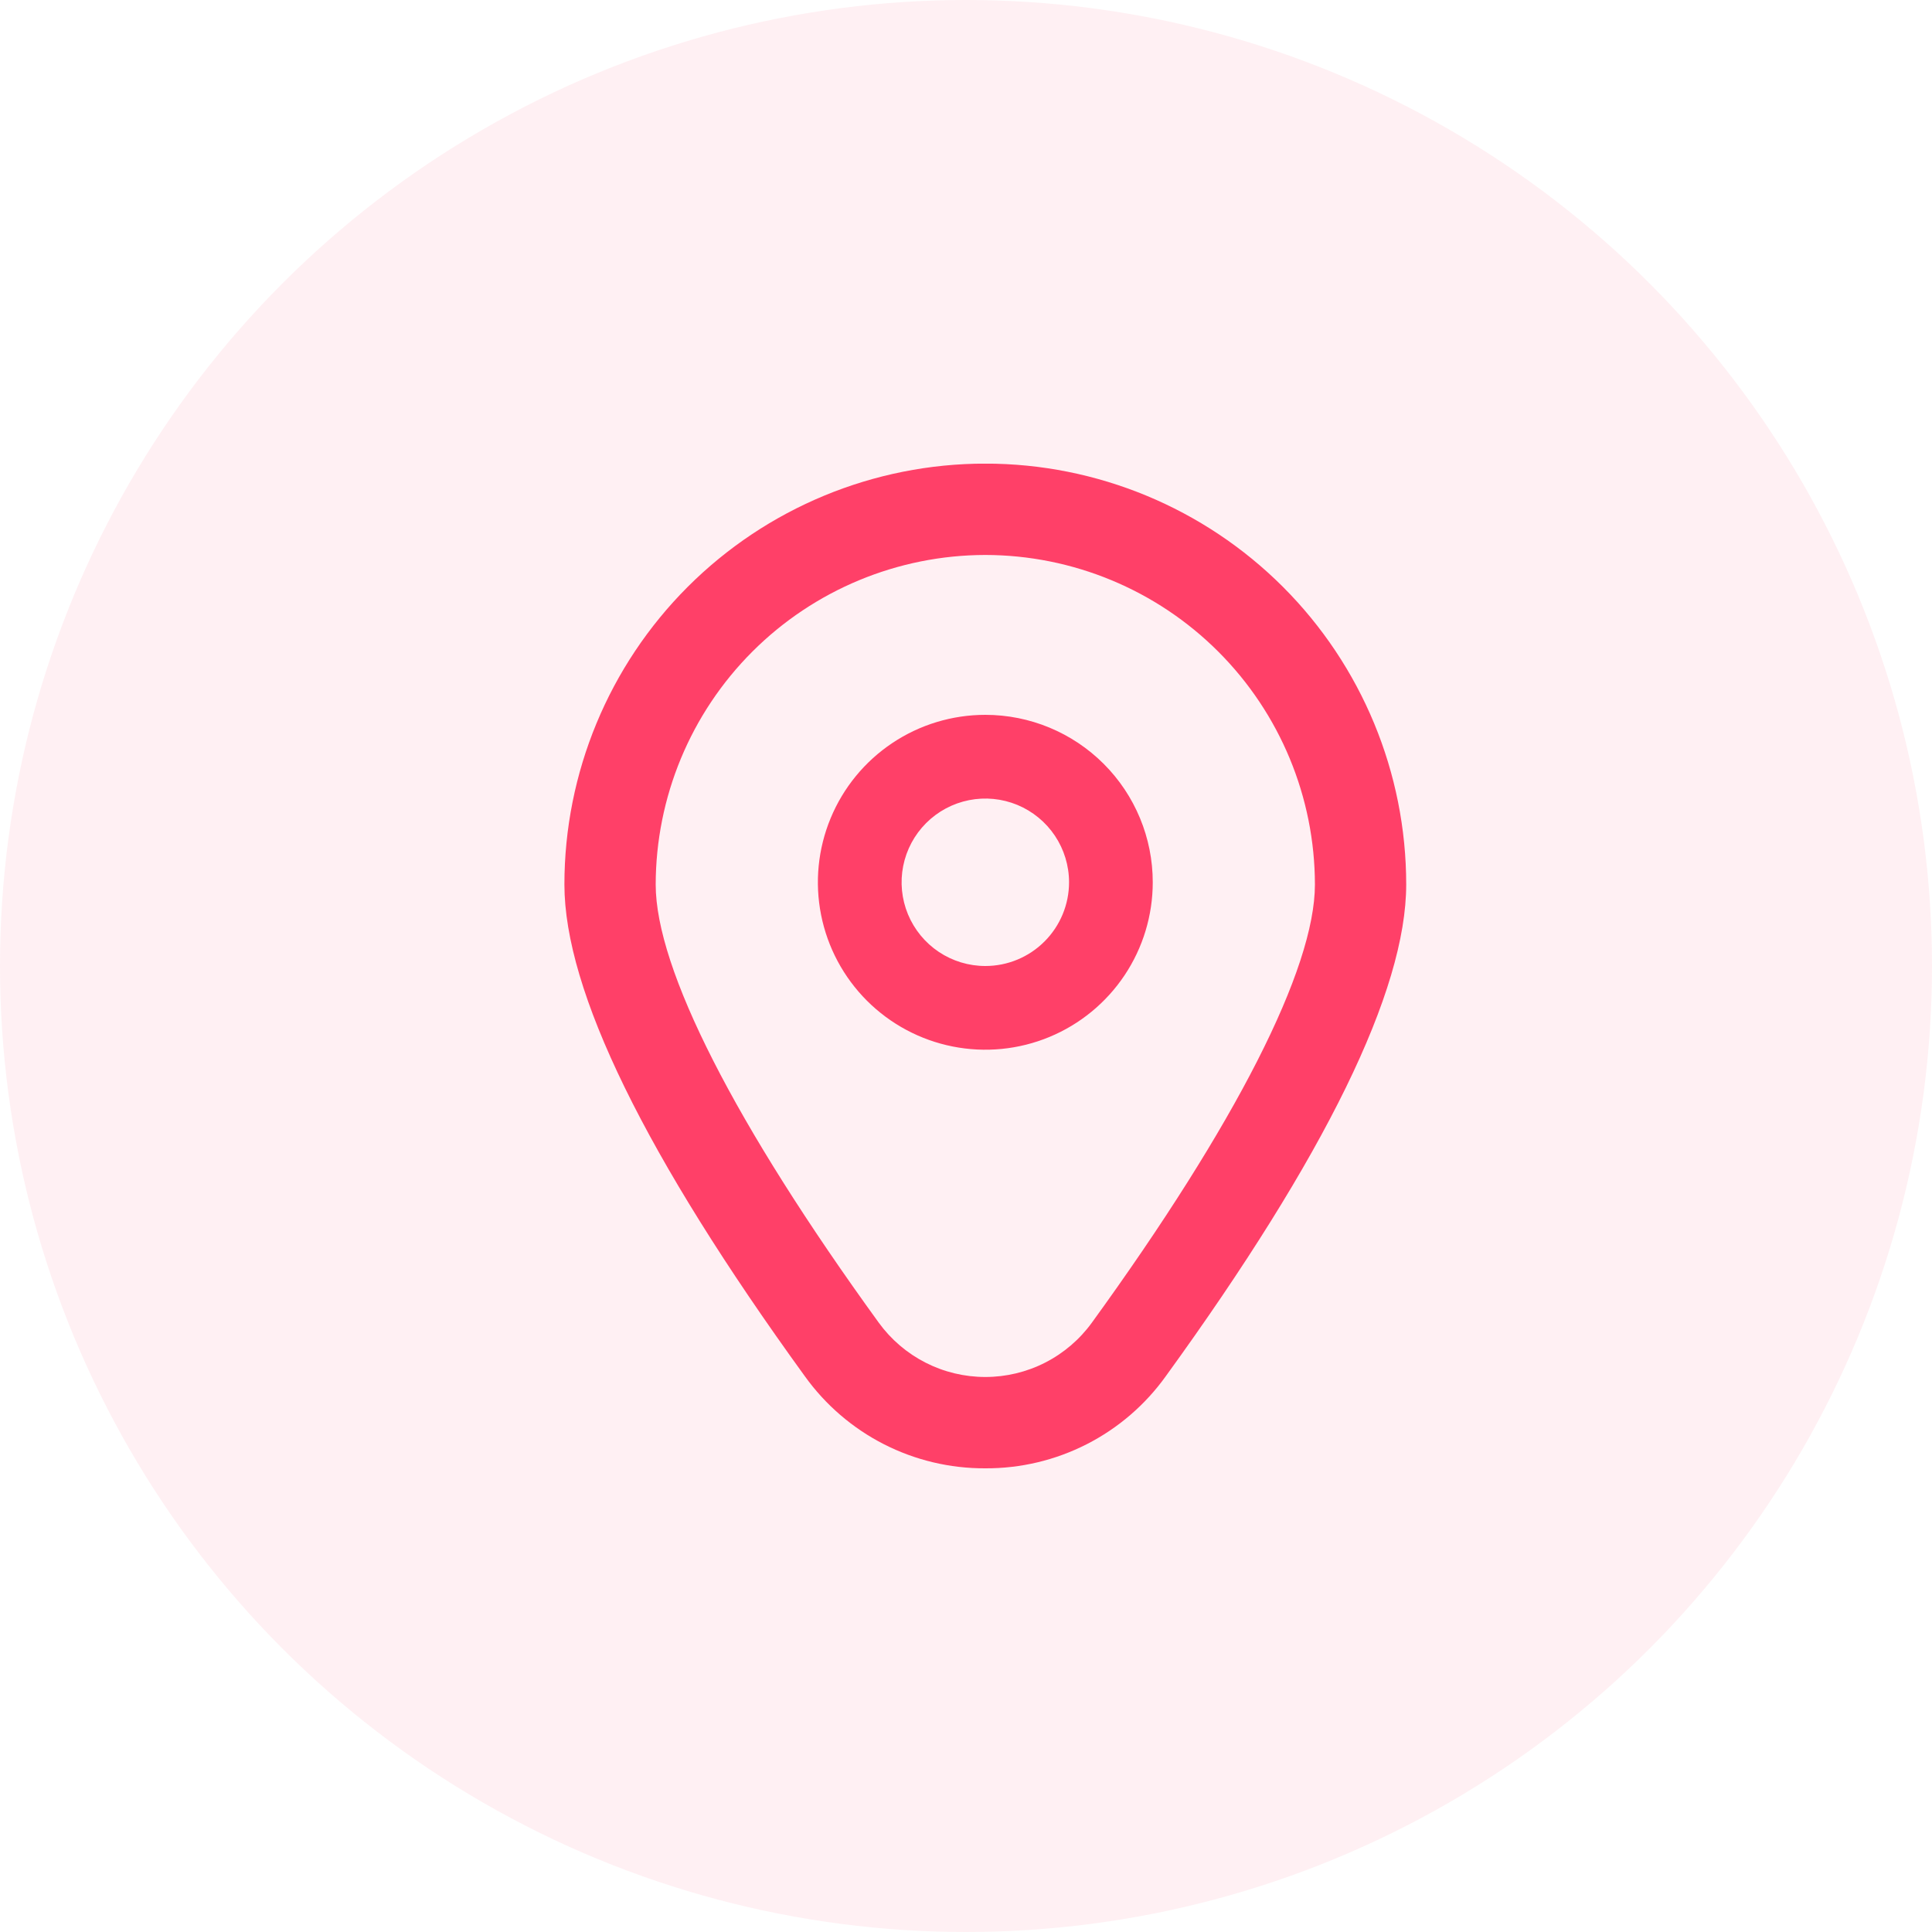<?xml version="1.0" encoding="UTF-8"?>
<svg xmlns="http://www.w3.org/2000/svg" width="80" height="80" viewBox="0 0 80 80" fill="none">
  <circle opacity="0.08" cx="40" cy="40" r="40" fill="#FF4068"></circle>
  <g clip-path="url(#clip0_5155_1146)">
    <path d="M40.8 29.6C39.429 29.6 38.088 30.006 36.948 30.768C35.808 31.53 34.919 32.613 34.395 33.88C33.87 35.147 33.732 36.541 34 37.886C34.267 39.231 34.928 40.466 35.897 41.436C36.867 42.405 38.102 43.066 39.447 43.333C40.792 43.601 42.186 43.464 43.453 42.939C44.72 42.414 45.803 41.525 46.565 40.385C47.327 39.245 47.733 37.904 47.733 36.533C47.733 34.694 47.003 32.931 45.703 31.631C44.402 30.33 42.639 29.6 40.8 29.6ZM40.8 40C40.114 40 39.444 39.797 38.874 39.416C38.304 39.035 37.86 38.493 37.597 37.86C37.335 37.226 37.266 36.529 37.4 35.857C37.534 35.184 37.864 34.567 38.349 34.082C38.834 33.597 39.451 33.267 40.124 33.133C40.796 32.999 41.493 33.068 42.127 33.33C42.76 33.593 43.301 34.037 43.682 34.607C44.063 35.177 44.267 35.847 44.267 36.533C44.267 37.453 43.901 38.334 43.251 38.984C42.601 39.635 41.719 40 40.8 40Z" fill="#FF4068"></path>
    <path d="M40.8 60.8C39.34 60.807 37.9 60.465 36.6 59.802C35.3 59.138 34.178 58.173 33.327 56.987C26.722 47.874 23.371 41.024 23.371 36.625C23.371 32.003 25.207 27.57 28.476 24.301C31.744 21.033 36.177 19.197 40.8 19.197C45.422 19.197 49.855 21.033 53.124 24.301C56.392 27.57 58.228 32.003 58.228 36.625C58.228 41.024 54.878 47.874 48.272 56.987C47.422 58.173 46.3 59.138 44.999 59.802C43.699 60.465 42.259 60.807 40.8 60.8ZM40.8 22.98C37.181 22.985 33.712 24.424 31.154 26.982C28.595 29.541 27.156 33.01 27.151 36.629C27.151 40.113 30.433 46.556 36.388 54.77C36.894 55.466 37.557 56.033 38.324 56.424C39.091 56.815 39.939 57.018 40.8 57.018C41.66 57.018 42.509 56.815 43.276 56.424C44.042 56.033 44.706 55.466 45.211 54.77C51.167 46.556 54.448 40.113 54.448 36.629C54.444 33.01 53.005 29.541 50.446 26.982C47.887 24.424 44.418 22.985 40.8 22.98Z" fill="#FF4068"></path>
  </g>
  <defs>
    <clipPath id="clip0_5155_1146">
      <rect width="41.6" height="41.6" fill="white" transform="translate(20 19.2)"></rect>
    </clipPath>
  </defs>
</svg>
